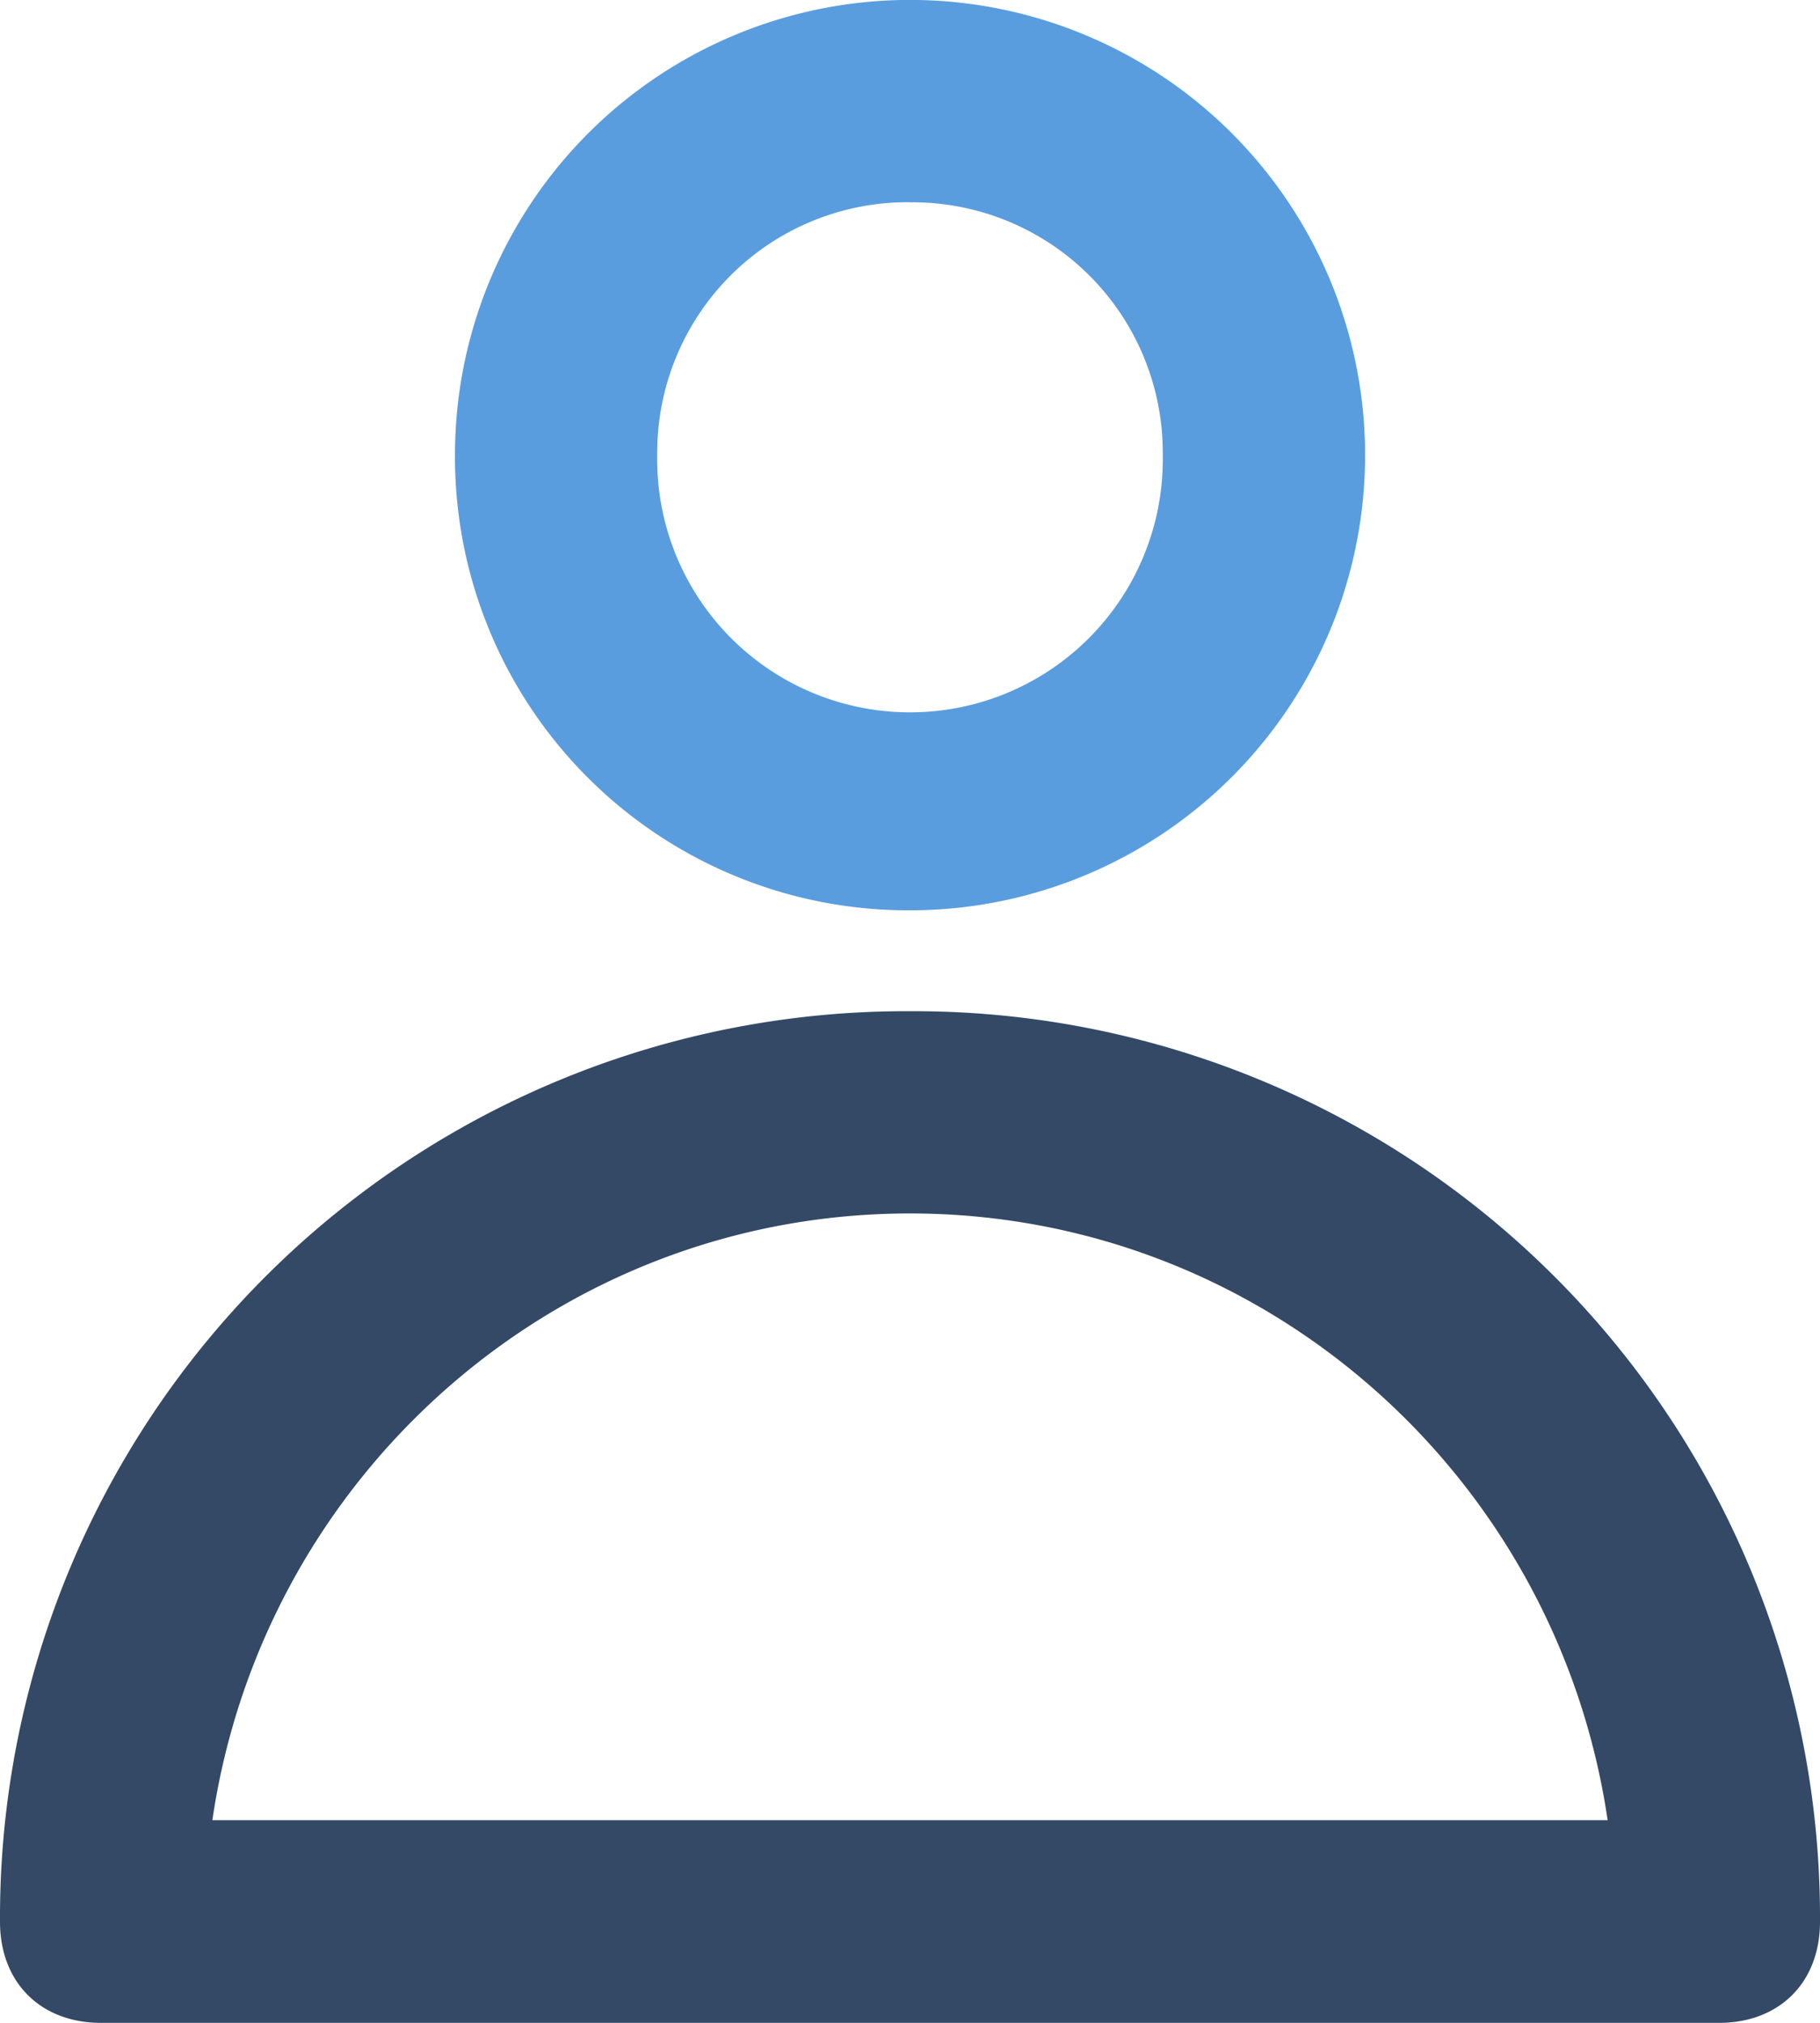 <svg id="a39d7c7d-8259-44d1-86d0-b2a9159b38fd" data-name="Livello 1" xmlns="http://www.w3.org/2000/svg" viewBox="0 0 243.05 270.06">
  <defs>
    <style>
      .e03e848c-fd0b-4478-a0ec-badbdd3aa36b {
        fill: #599ddf;
      }

      .aab54474-2cb5-43c7-a5b7-f7786cd97680 {
        fill: #334966;
      }
    </style>
  </defs>
  <g>
    <path class="e03e848c-fd0b-4478-a0ec-badbdd3aa36b" d="M121.52,121.53A60.77,60.77,0,1,0,60.76,60.76,60.52,60.52,0,0,0,121.52,121.53Zm0-94.52a33.42,33.42,0,0,1,33.76,33.75,33.76,33.76,0,1,1-67.51,0A33.42,33.42,0,0,1,121.52,27Z"/>
    <path class="aab54474-2cb5-43c7-a5b7-f7786cd97680" d="M121.52,135A121,121,0,0,0,0,256.55c0,8.1,5.4,13.51,13.5,13.51H229.55c8.1,0,13.5-5.41,13.5-13.51A121,121,0,0,0,121.52,135Zm-93.16,108c6.75-45.91,45.91-81,93.16-81s86.42,35.11,93.17,81Z"/>
  </g>
</svg>
